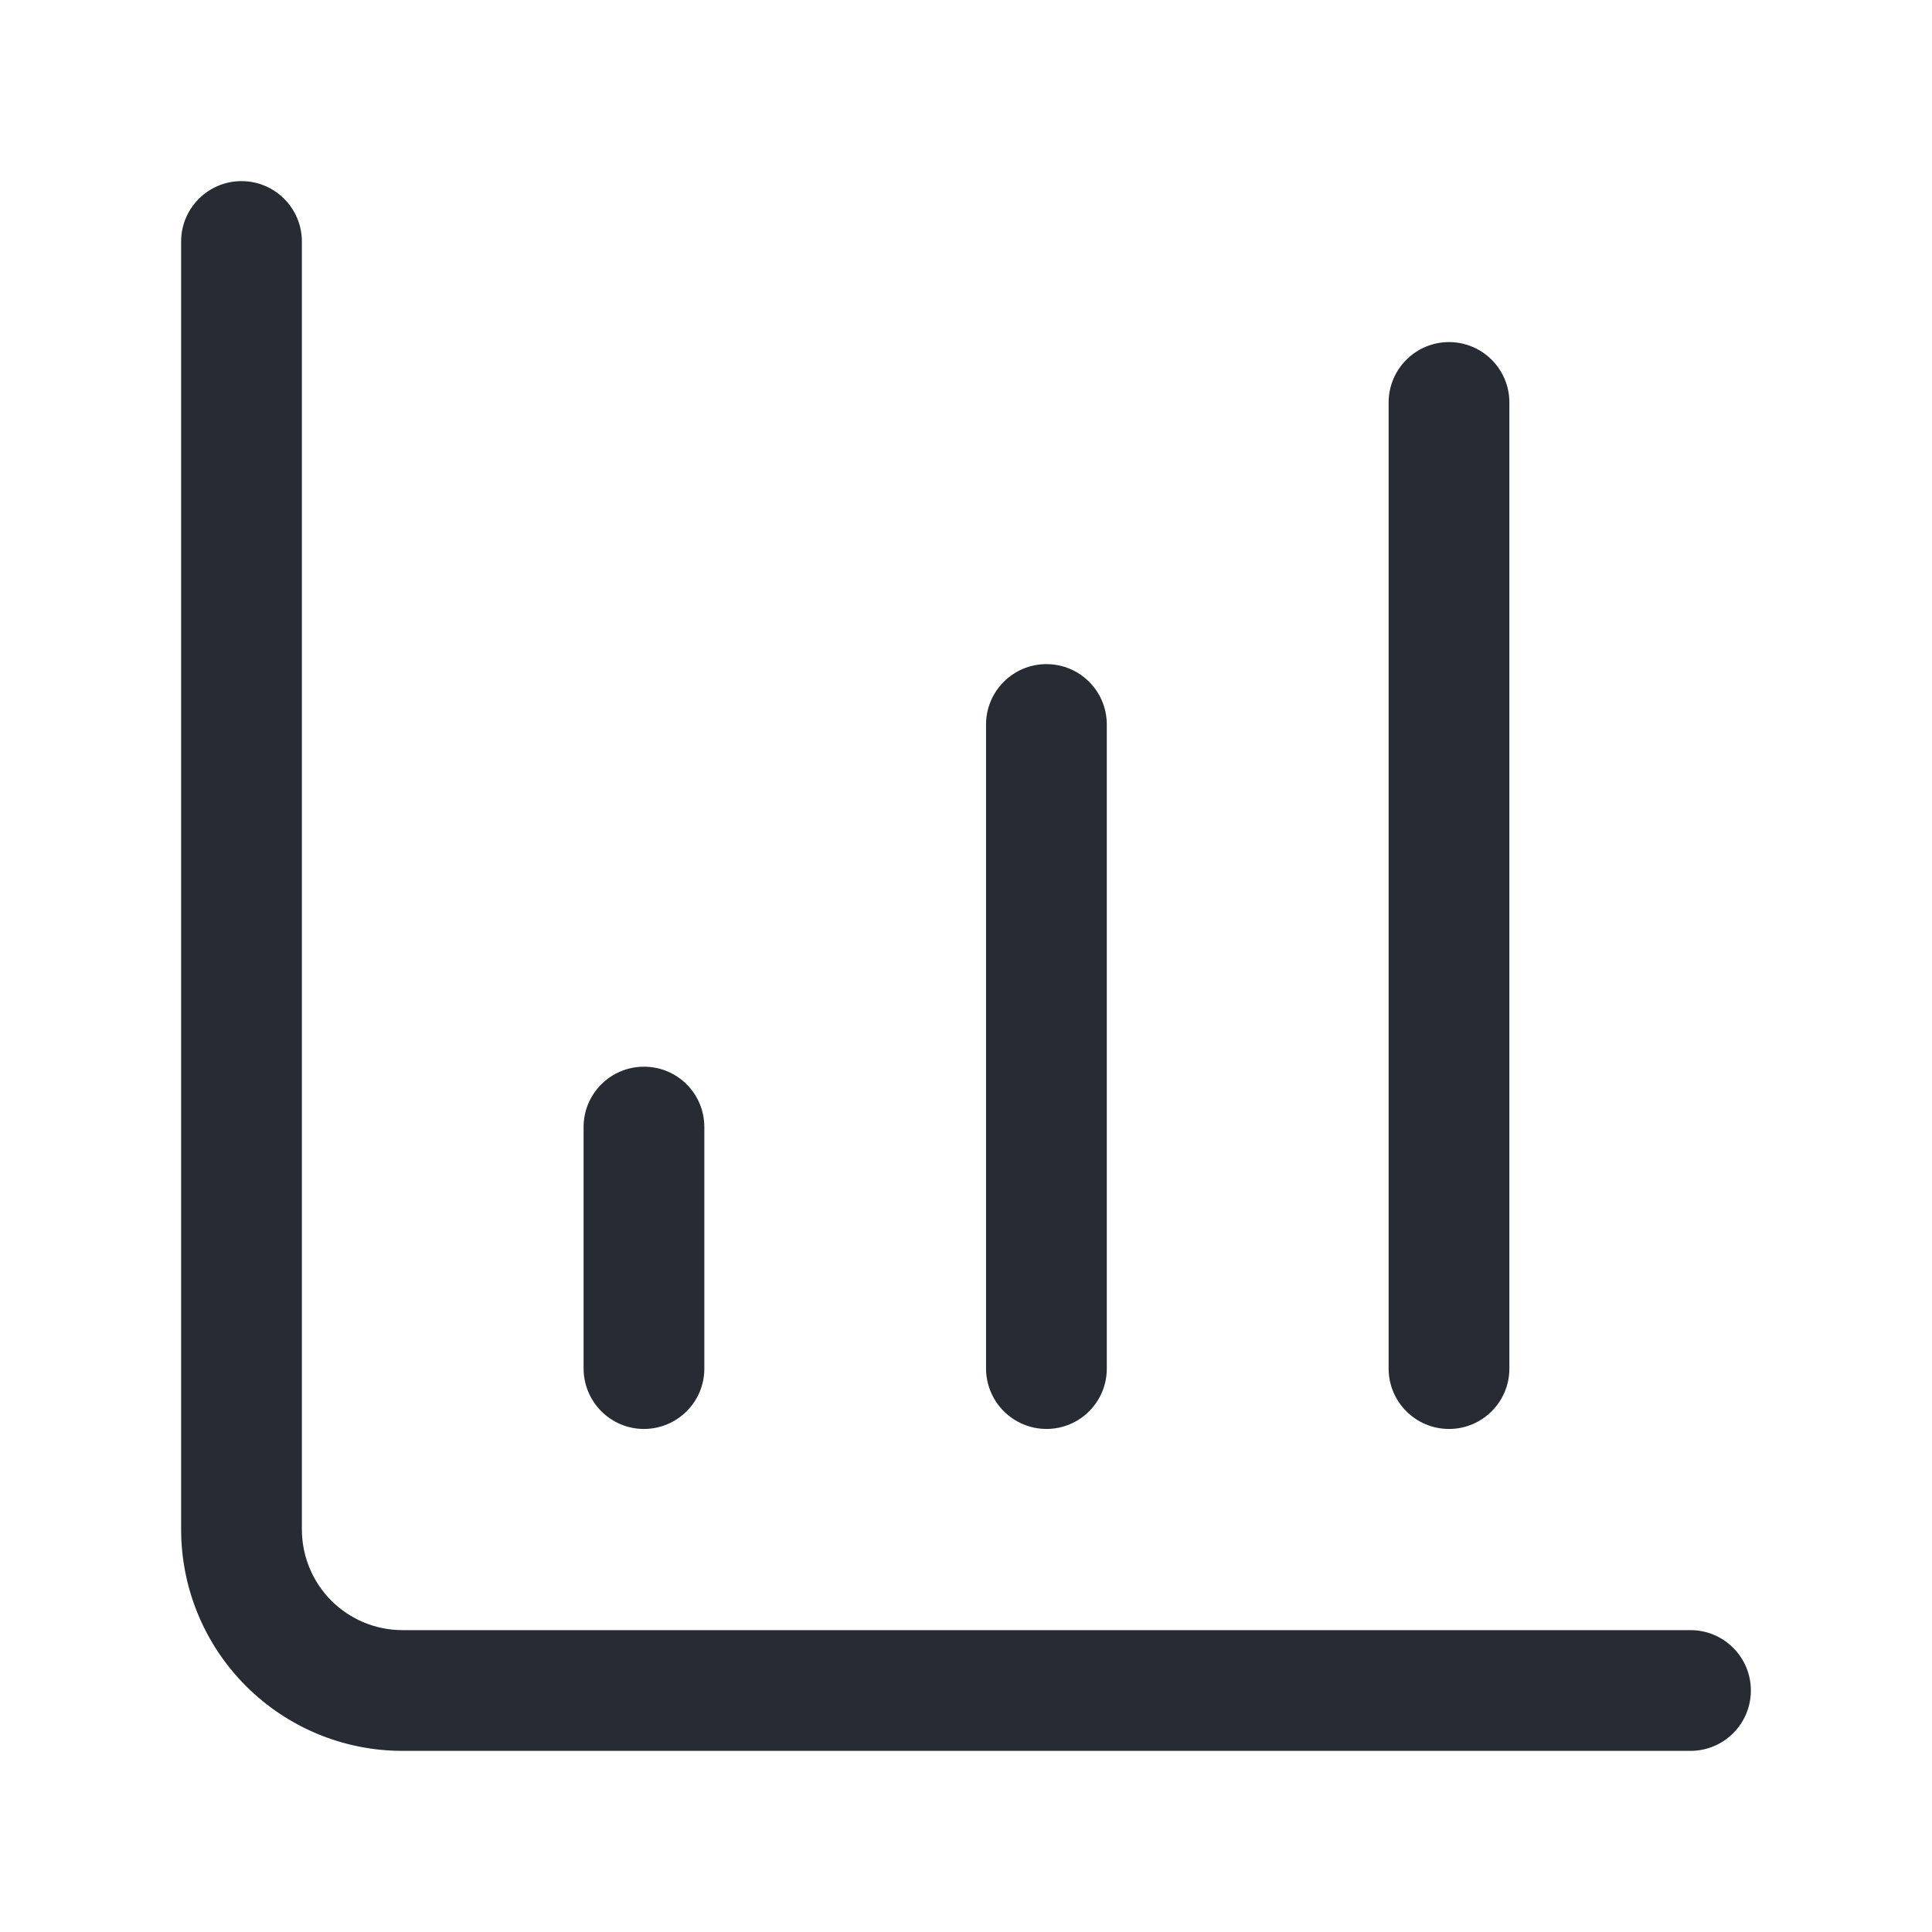 <svg width="16" height="16" viewBox="0 0 16 16" fill="none" xmlns="http://www.w3.org/2000/svg">
<path d="M1.5 12.666V2C1.5 1.724 1.724 1.5 2 1.5C2.276 1.5 2.5 1.724 2.5 2V12.666C2.5 12.887 2.588 13.1 2.744 13.256C2.9 13.412 3.112 13.5 3.333 13.5H14C14.276 13.5 14.5 13.724 14.5 14C14.5 14.276 14.276 14.5 14 14.5H3.333C2.847 14.5 2.381 14.307 2.037 13.963C1.693 13.619 1.5 13.153 1.5 12.666ZM4.833 11.334V9.334C4.833 9.057 5.057 8.834 5.333 8.834C5.61 8.834 5.833 9.057 5.833 9.334V11.334C5.833 11.61 5.61 11.833 5.333 11.834C5.057 11.834 4.834 11.61 4.833 11.334ZM8.166 11.334V6C8.166 5.724 8.39 5.5 8.666 5.5C8.943 5.5 9.166 5.724 9.166 6V11.334C9.166 11.61 8.943 11.834 8.666 11.834C8.39 11.833 8.167 11.61 8.166 11.334ZM11.5 11.334V3.333C11.5 3.057 11.724 2.833 12 2.833C12.276 2.833 12.5 3.057 12.5 3.333V11.334C12.5 11.61 12.276 11.834 12 11.834C11.724 11.834 11.5 11.61 11.5 11.334Z" fill="#272B33"/>
</svg>
